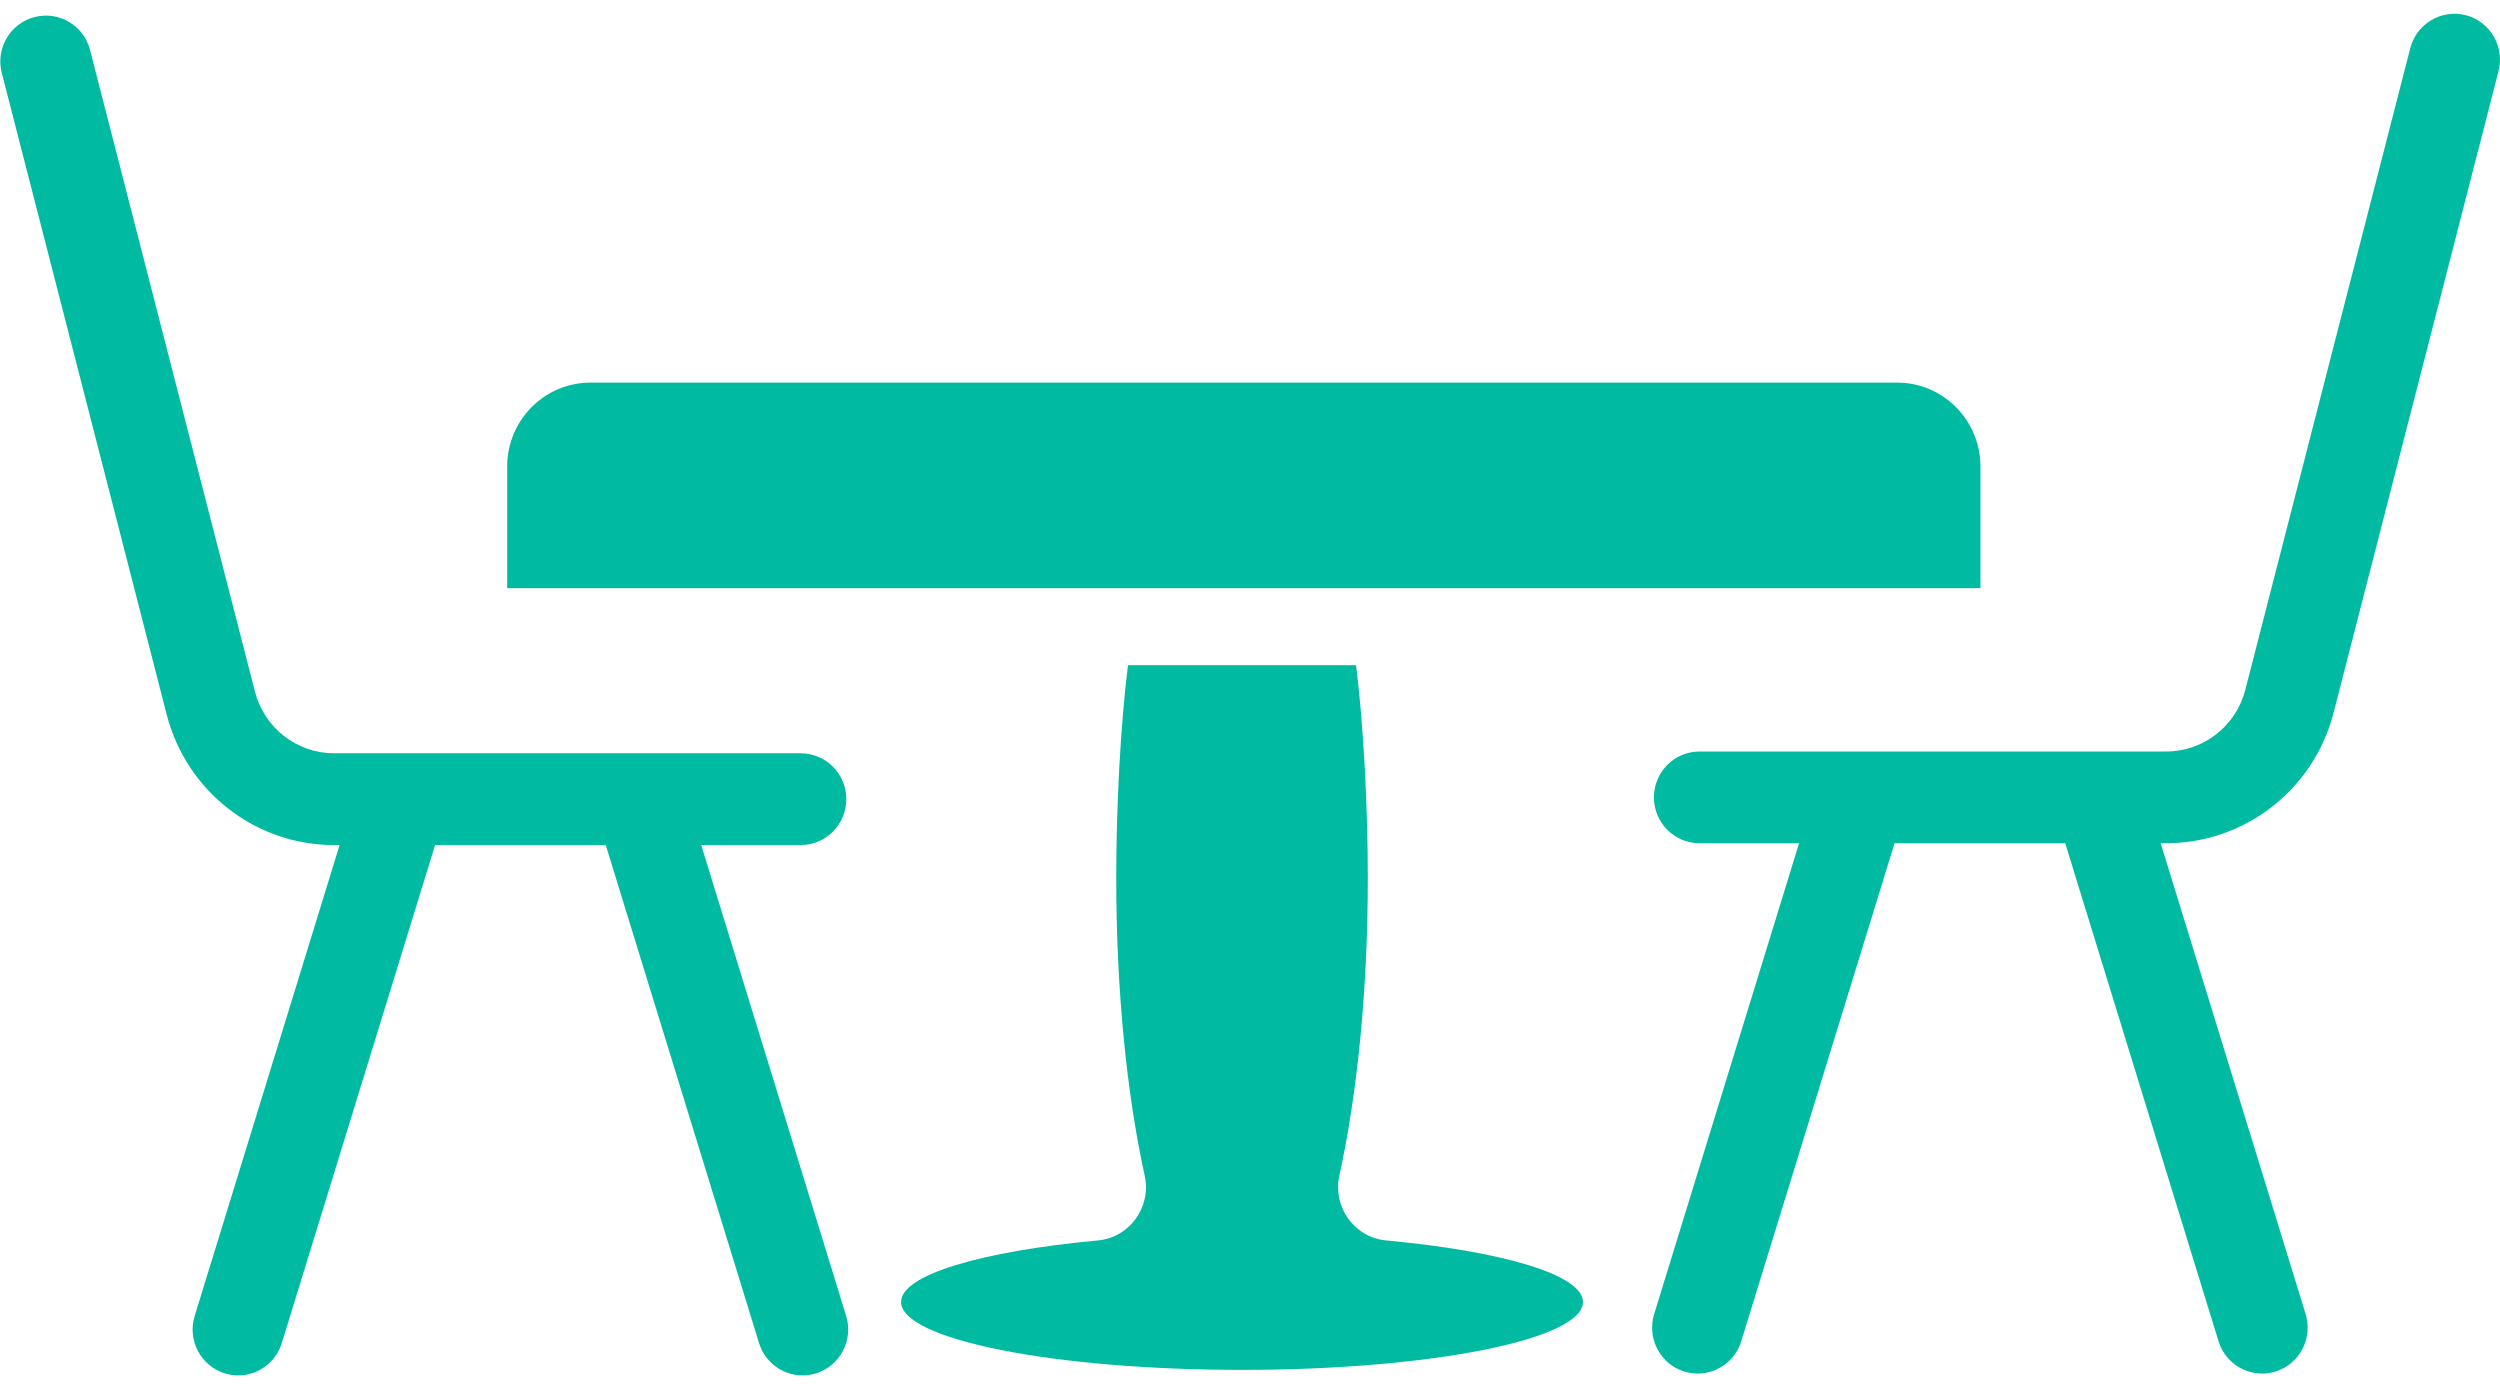 <svg width="63" height="35" viewBox="0 0 63 35" fill="none" xmlns="http://www.w3.org/2000/svg">
<path d="M12.781 11.756V14.822H49.907V11.756C49.907 10.588 48.967 9.642 47.807 9.642H14.881C13.721 9.642 12.781 10.588 12.781 11.756Z" fill="#00BBA2"/>
<path d="M34.931 31.259C34.129 31.185 33.578 30.417 33.752 29.625C34.2 27.584 34.469 24.973 34.469 22.128C34.469 20.344 34.363 18.281 34.173 16.763H28.425C28.235 18.28 28.129 20.343 28.129 22.128C28.129 24.973 28.398 27.584 28.846 29.625C29.02 30.417 28.469 31.184 27.667 31.259C24.738 31.532 22.707 32.124 22.707 32.81C22.707 33.755 26.553 34.521 31.299 34.521C36.044 34.521 39.891 33.755 39.891 32.81C39.891 32.124 37.86 31.531 34.931 31.259Z" fill="#00BBA2"/>
<path d="M62.139 0.384C61.525 0.225 60.898 0.596 60.739 1.214L56.582 17.383C56.347 18.299 55.526 18.938 54.587 18.938H42.828C42.193 18.938 41.679 19.455 41.679 20.093C41.679 20.732 42.193 21.249 42.828 21.249H45.337L41.685 33.115C41.497 33.725 41.836 34.373 42.442 34.562C42.555 34.597 42.669 34.614 42.782 34.614C43.272 34.614 43.727 34.295 43.879 33.8L47.743 21.249H52.044L55.907 33.8C56.059 34.295 56.514 34.614 57.004 34.614C57.116 34.614 57.231 34.597 57.344 34.562C57.95 34.373 58.289 33.725 58.102 33.115L54.449 21.249H54.587C56.573 21.249 58.309 19.897 58.806 17.962L62.963 1.792C63.121 1.174 62.753 0.543 62.139 0.383V0.384Z" fill="#00BBA2"/>
<path d="M17.67 21.295H20.179C20.813 21.295 21.327 20.777 21.327 20.139C21.327 19.5 20.813 18.983 20.179 18.983H8.42C7.481 18.983 6.66 18.343 6.425 17.429L2.269 1.259C2.11 0.641 1.484 0.27 0.87 0.43C0.255 0.589 -0.114 1.221 0.045 1.838L4.201 18.008C4.698 19.943 6.433 21.296 8.42 21.296H8.558L4.906 33.162C4.718 33.772 5.057 34.419 5.663 34.608C5.776 34.643 5.891 34.66 6.004 34.66C6.494 34.66 6.948 34.342 7.101 33.846L10.964 21.296H15.265L19.128 33.846C19.281 34.342 19.735 34.66 20.225 34.66C20.337 34.66 20.452 34.643 20.565 34.608C21.171 34.419 21.511 33.772 21.323 33.162L17.671 21.296L17.67 21.295Z" fill="#00BBA2"/>
</svg>
